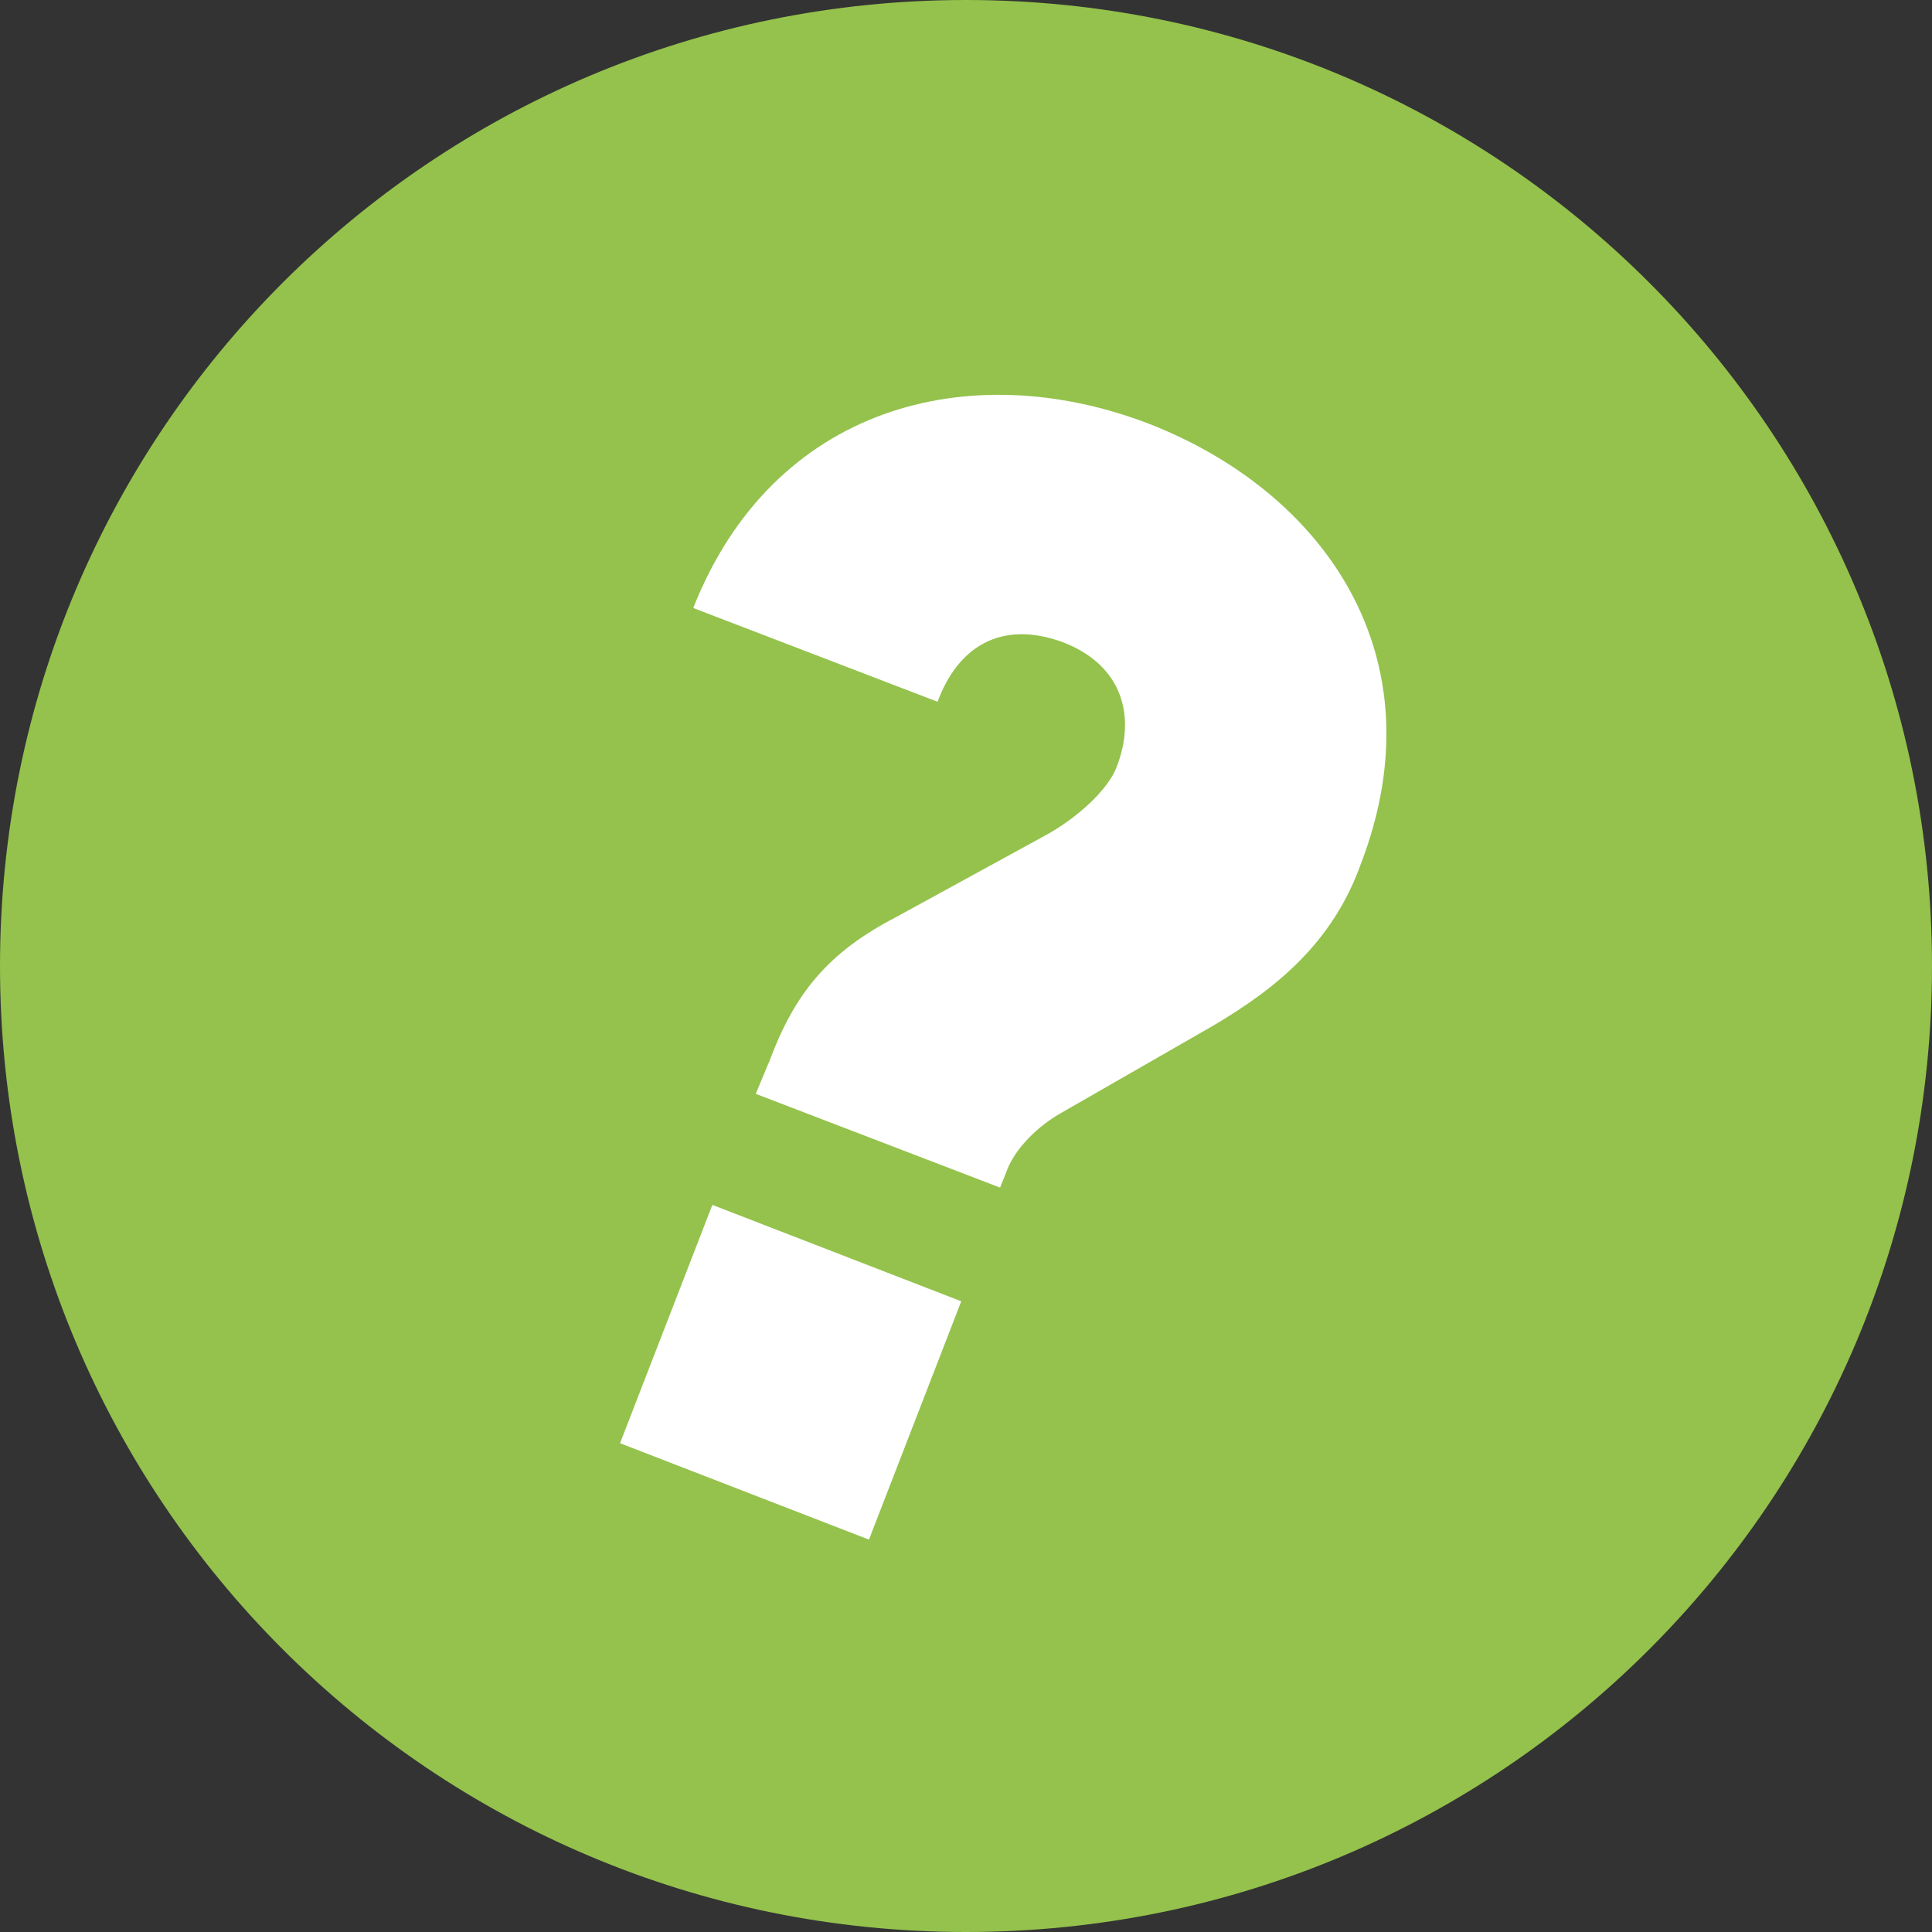 <?xml version="1.0" encoding="utf-8"?>
<!-- Generator: Adobe Illustrator 25.0.0, SVG Export Plug-In . SVG Version: 6.00 Build 0)  -->
<svg version="1.1" id="Calque_1" xmlns="http://www.w3.org/2000/svg" xmlns:xlink="http://www.w3.org/1999/xlink" x="0px" y="0px"
	 viewBox="0 0 68 68" style="enable-background:new 0 0 68 68;" xml:space="preserve">
<rect x="0" y="0" width="68" height="68" fill="#333333" stroke="none"/>
<style type="text/css">
	.st0{fill:#94C24C;}
	.st1{fill:#FFFFFF;}
</style>
<g>
	<path class="st0" d="M34,68L34,68c18.8,0,34-15.2,34-34l0,0C68,15.2,52.8,0,34,0l0,0C15.2,0,0,15.2,0,34l0,0C0,52.8,15.2,68,34,68z
		"/>
	<g>
		<path class="st1" d="M40.4,14.9c-6.3-2.4-13.2-0.6-16,6.5l8.6,3.3c0.7-1.9,2.2-2.9,4.4-2.1c2.1,0.8,2.6,2.6,1.9,4.4
			c-0.3,0.8-1.4,1.8-2.5,2.4l-5.3,2.9c-2.3,1.2-3.5,2.6-4.4,5l-0.5,1.2l8.6,3.3l0.2-0.5c0.3-0.9,1.2-1.7,1.9-2.1l5.4-3.1
			c2.2-1.3,4.2-2.9,5.2-5.7C50.7,23.1,46.6,17.3,40.4,14.9z"/>
		<rect x="23.3" y="43.6" transform="matrix(0.361 -0.932 0.932 0.361 -27.223 56.772)" class="st1" width="9" height="9.4"/>
	</g>
</g>
</svg>
